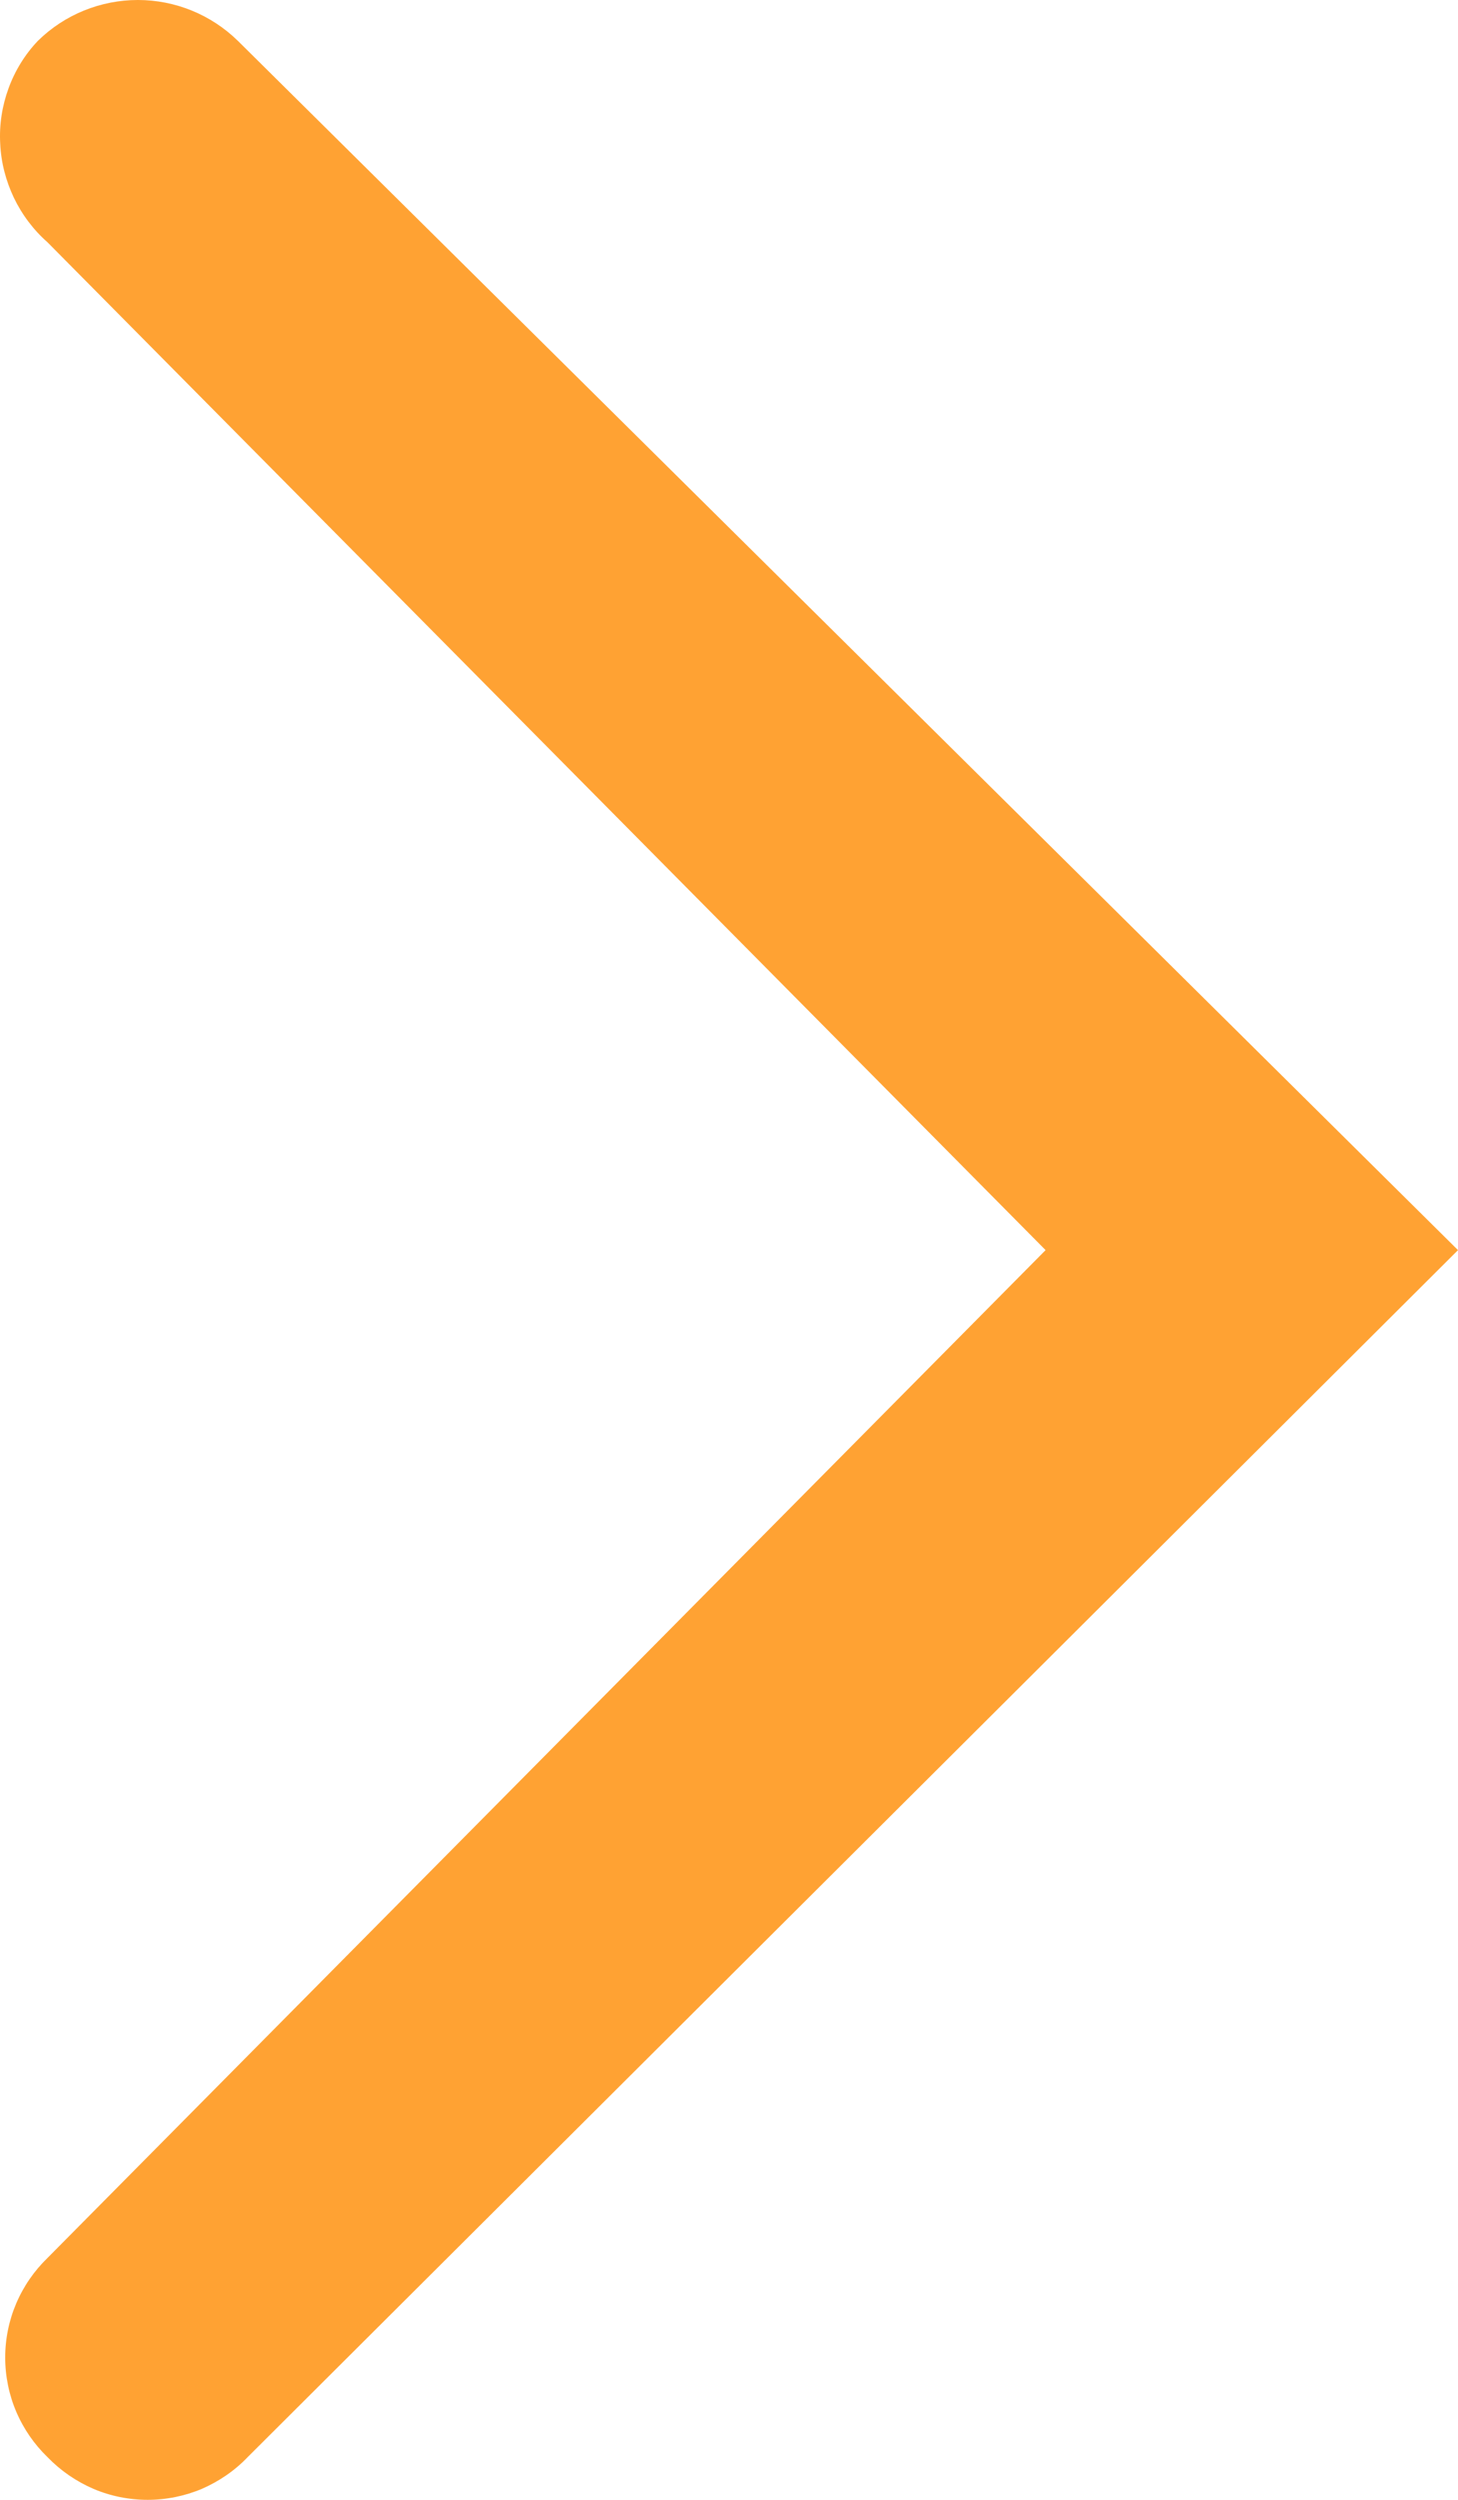 <svg width="7" height="12" viewBox="0 0 7 12" fill="none" xmlns="http://www.w3.org/2000/svg">
<path d="M0.228 1.163L5.02 6.001L0.228 10.839C0.164 10.901 0.113 10.975 0.078 11.057C0.043 11.139 0.025 11.227 0.025 11.317C0.025 11.406 0.043 11.495 0.078 11.577C0.113 11.659 0.164 11.733 0.228 11.795C0.291 11.86 0.365 11.911 0.448 11.947C0.53 11.982 0.619 12 0.709 12C0.798 12 0.887 11.982 0.97 11.947C1.052 11.911 1.127 11.86 1.189 11.795L7 6.001L1.142 0.196C1.013 0.07 0.841 0 0.662 0C0.483 0 0.31 0.07 0.182 0.196C0.12 0.261 0.072 0.339 0.041 0.424C0.01 0.509 -0.004 0.599 0.001 0.689C0.005 0.78 0.028 0.868 0.067 0.95C0.106 1.031 0.161 1.104 0.228 1.163Z" fill="#FFA233"/>
</svg>

